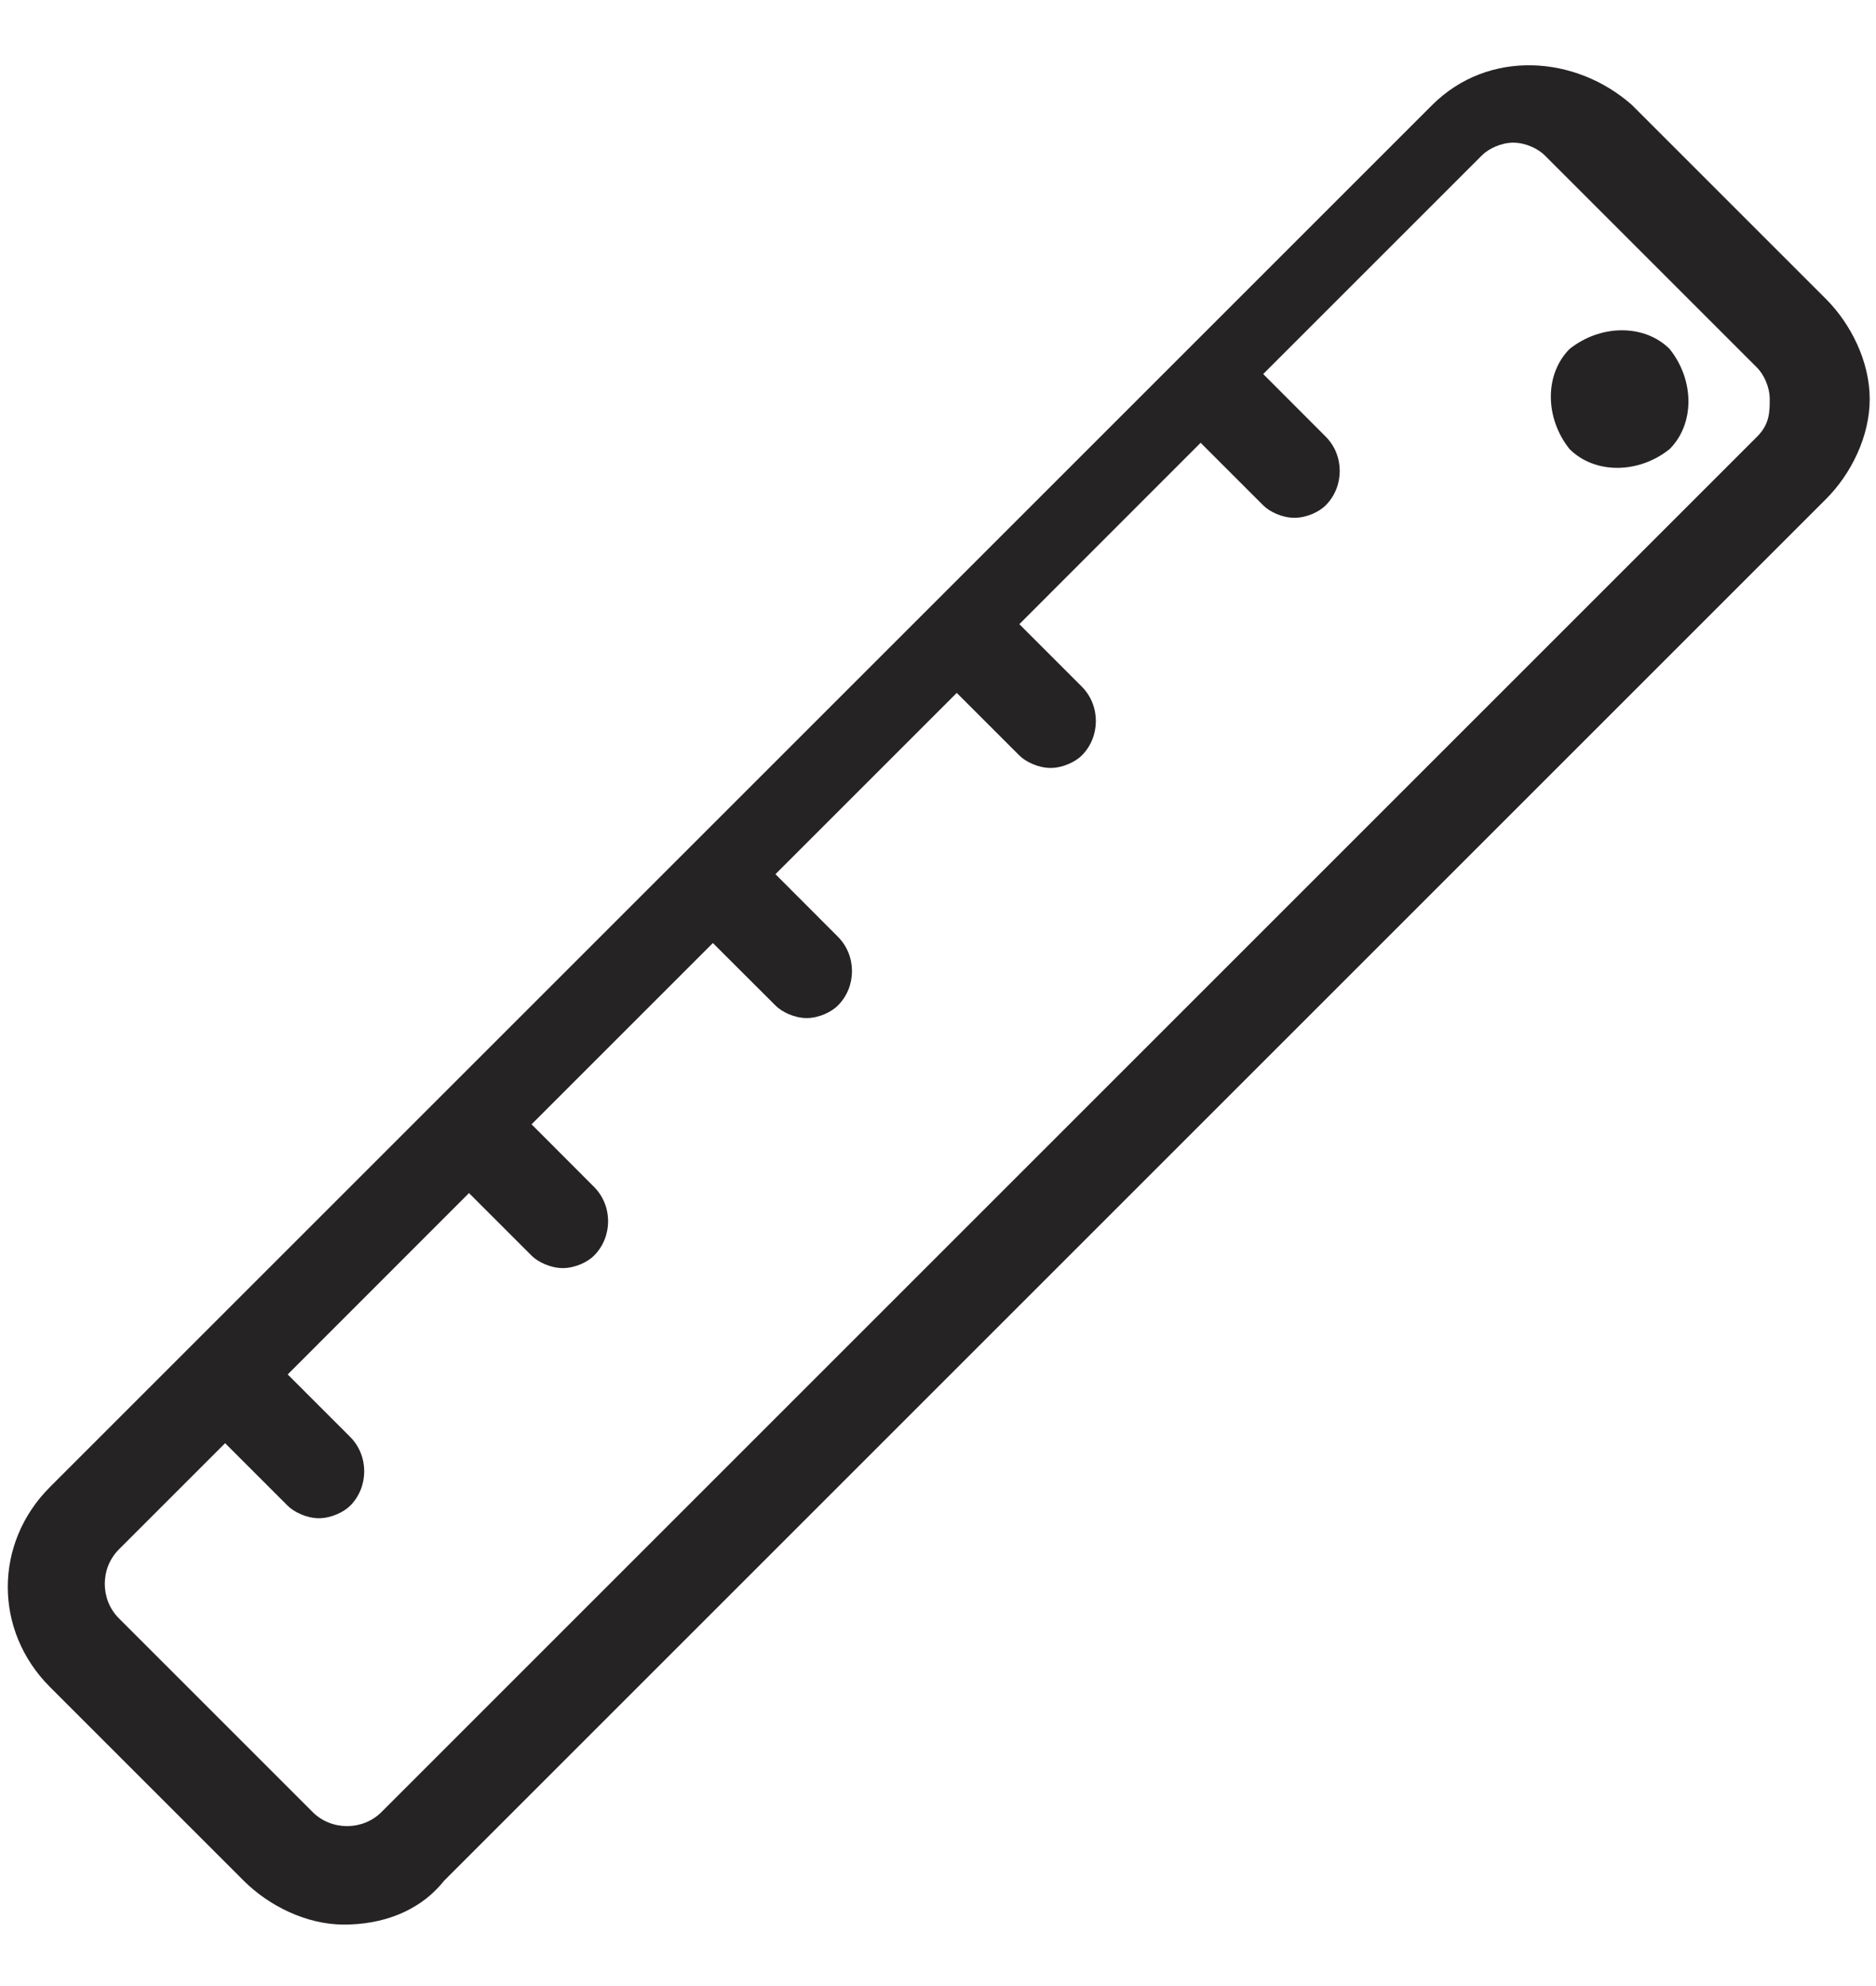 <svg width="17" height="18" viewBox="0 0 17 18" fill="none" xmlns="http://www.w3.org/2000/svg">
<path d="M14.223 3.163C13.997 3.39 13.997 3.787 14.223 4.07C14.45 4.297 14.847 4.297 15.13 4.07C15.357 3.843 15.357 3.447 15.13 3.163C14.903 2.937 14.507 2.937 14.223 3.163ZM16.547 2.71L14.79 0.953C14.28 0.5 13.487 0.443 12.977 0.953L0.453 13.477C-0.057 13.987 -0.057 14.78 0.453 15.29L2.21 17.047C2.437 17.273 2.777 17.443 3.117 17.443C3.457 17.443 3.797 17.33 4.023 17.047L16.547 4.523C16.773 4.297 16.943 3.957 16.943 3.617C16.943 3.277 16.773 2.937 16.547 2.71ZM15.923 3.957L3.457 16.423C3.287 16.593 3.003 16.593 2.833 16.423L1.077 14.667C0.907 14.497 0.907 14.213 1.077 14.043L2.04 13.08L2.607 13.647C2.663 13.703 2.777 13.76 2.89 13.76C3.003 13.76 3.117 13.703 3.173 13.647C3.343 13.477 3.343 13.193 3.173 13.023L2.607 12.457L4.25 10.813L4.817 11.38C4.873 11.437 4.987 11.493 5.1 11.493C5.213 11.493 5.327 11.437 5.383 11.38C5.553 11.21 5.553 10.927 5.383 10.757L4.817 10.19L6.46 8.547L7.027 9.113C7.083 9.17 7.197 9.227 7.31 9.227C7.423 9.227 7.537 9.17 7.593 9.113C7.763 8.943 7.763 8.66 7.593 8.49L7.027 7.923L8.67 6.28L9.237 6.847C9.293 6.903 9.407 6.96 9.52 6.96C9.633 6.96 9.747 6.903 9.803 6.847C9.973 6.677 9.973 6.393 9.803 6.223L9.237 5.657L10.88 4.013L11.447 4.58C11.503 4.637 11.617 4.693 11.73 4.693C11.843 4.693 11.957 4.637 12.013 4.58C12.183 4.41 12.183 4.127 12.013 3.957L11.447 3.39L13.43 1.407C13.487 1.35 13.6 1.293 13.713 1.293C13.827 1.293 13.94 1.35 13.997 1.407L15.923 3.333C15.98 3.39 16.037 3.503 16.037 3.617C16.037 3.73 16.037 3.843 15.923 3.957Z" fill="#262324"/>
</svg>
